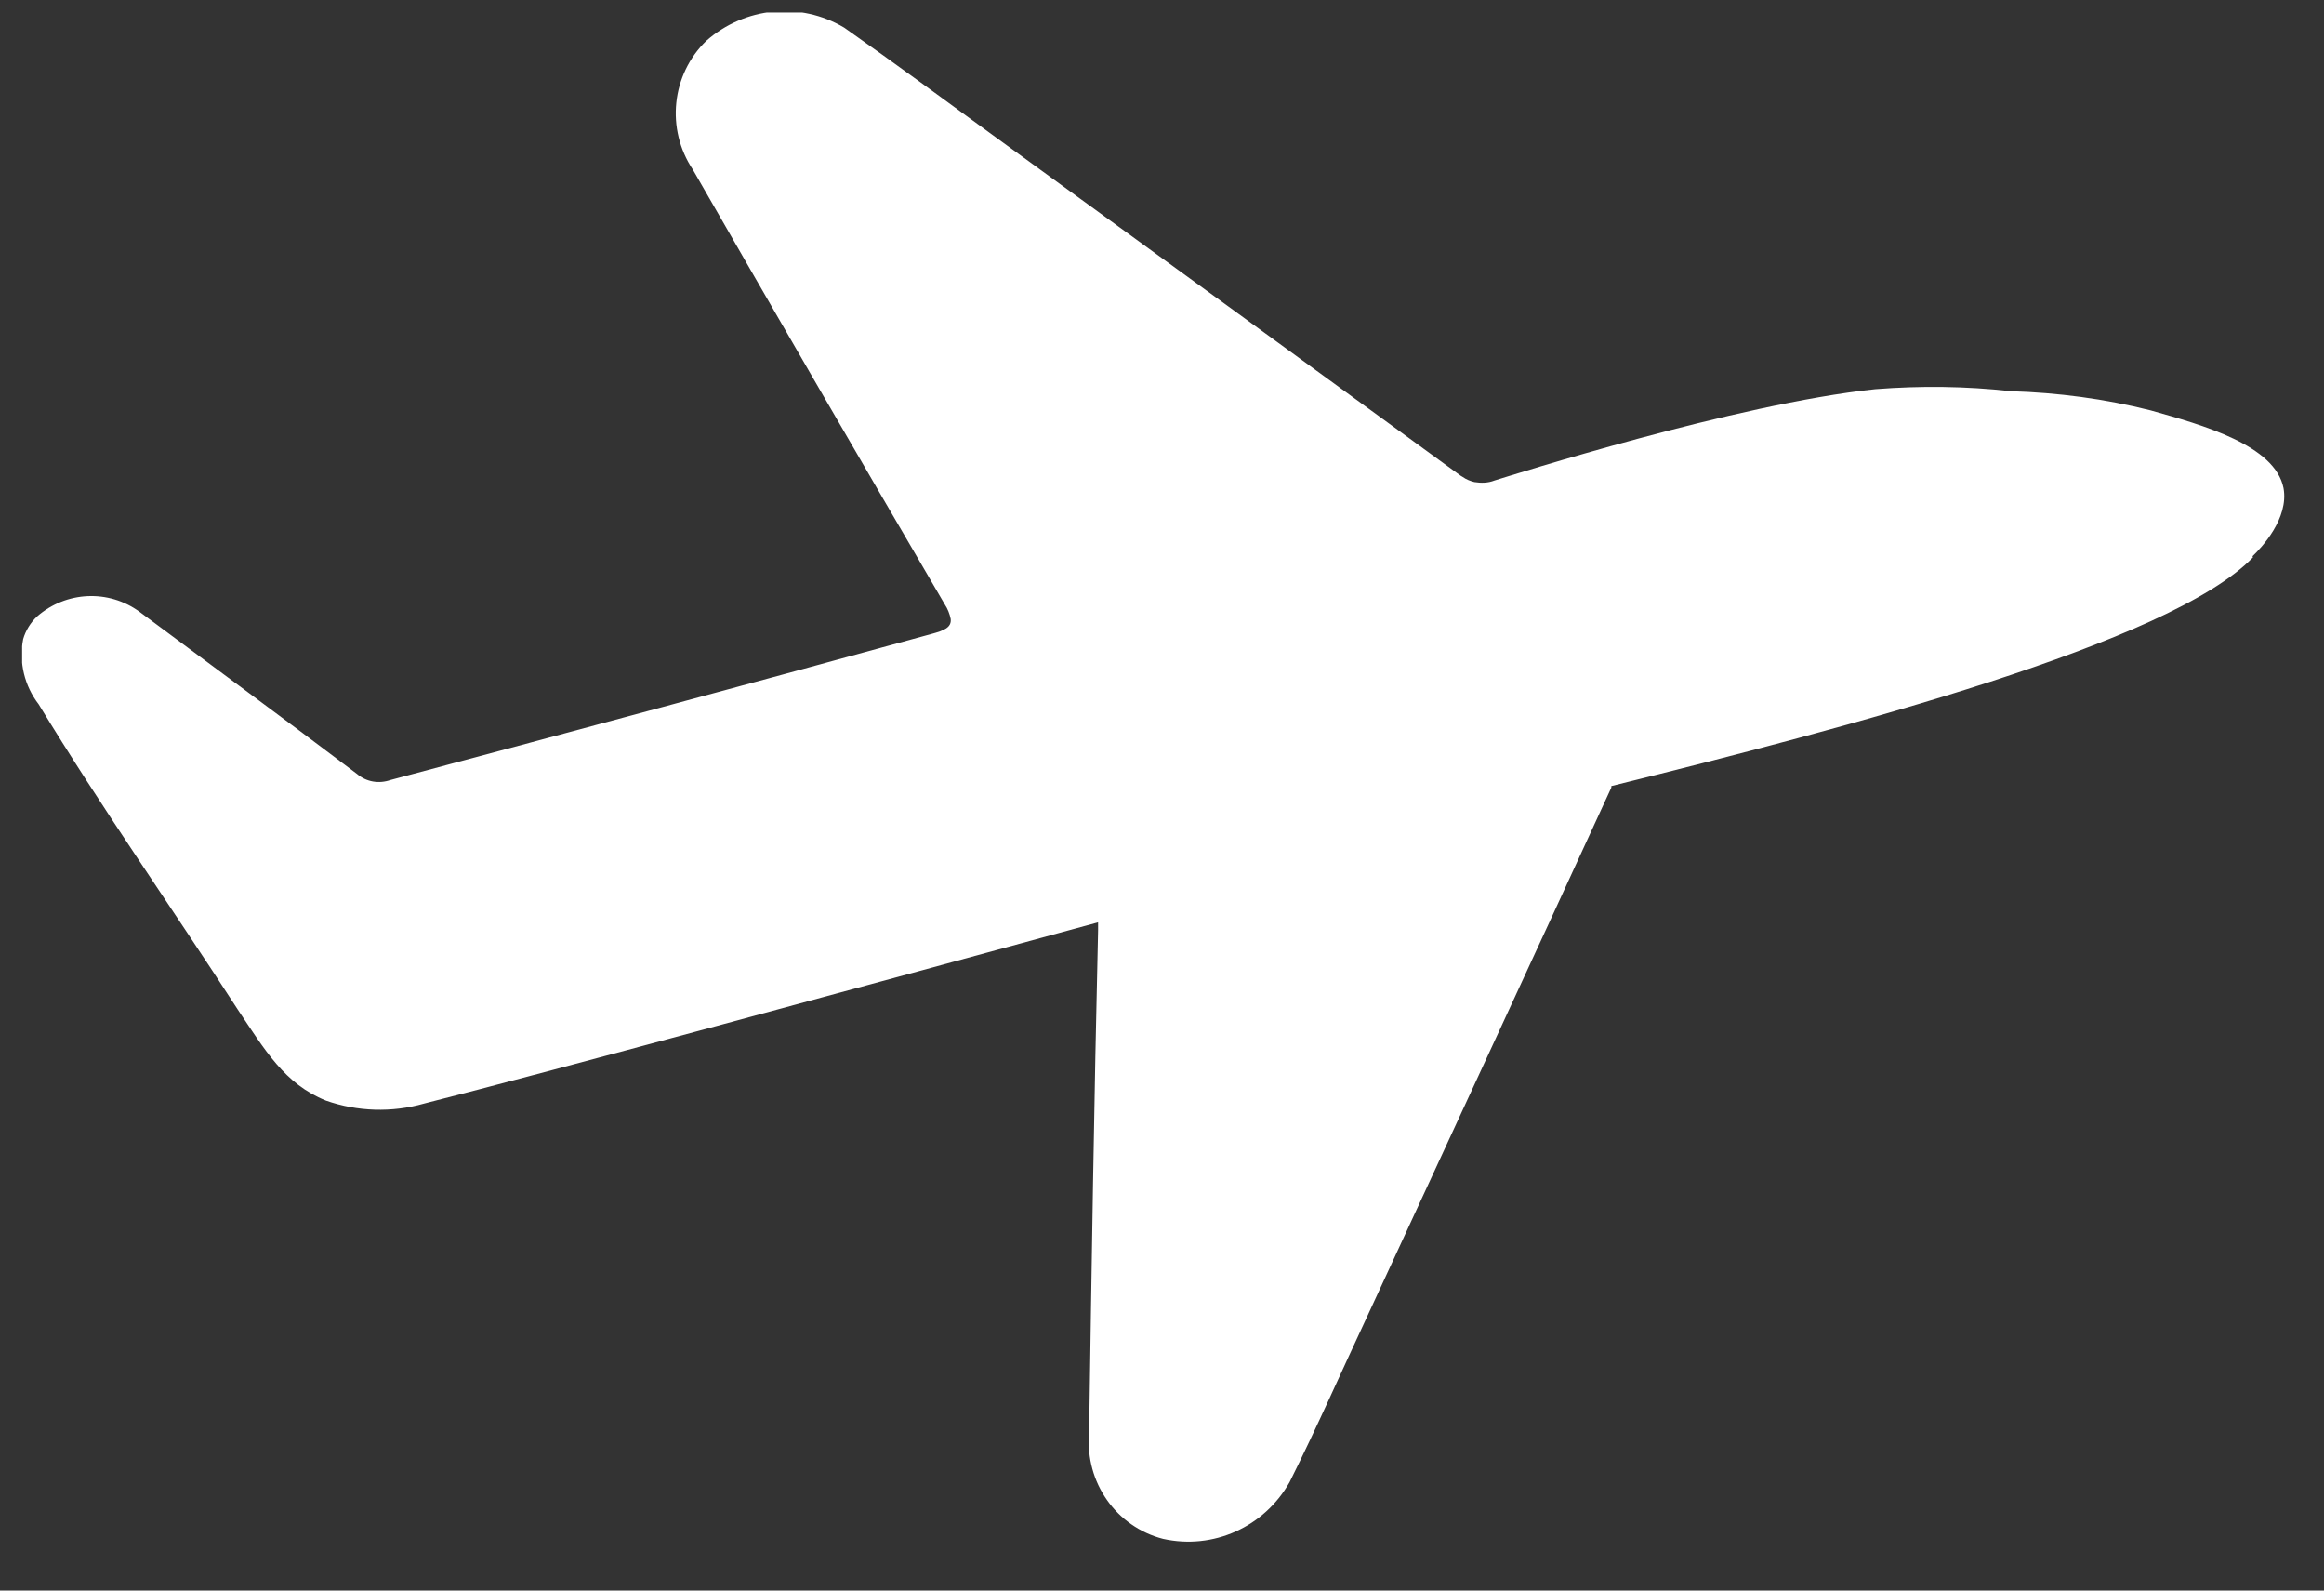 <svg width="38" height="26" viewBox="0 0 38 26" fill="none" xmlns="http://www.w3.org/2000/svg">
<rect x="0" y="0" width="38" height="26" fill="#333333" stroke="none"/>
<g clip-path="url(#clip0_36_112)">
<path d="M36.839 9.11C35.491 10.513 30.18 11.9 26.347 12.849V12.874C25.032 15.738 23.708 18.593 22.384 21.457C21.951 22.382 21.534 23.331 21.085 24.23C20.668 24.965 19.835 25.337 19.017 25.155C18.249 24.957 17.743 24.23 17.808 23.438C17.849 20.698 17.89 17.95 17.955 15.209C17.955 15.168 17.955 15.127 17.955 15.077C13.959 16.167 8.983 17.52 6.932 18.04C6.409 18.189 5.845 18.172 5.33 17.991C4.652 17.718 4.333 17.166 3.884 16.497C2.805 14.83 1.661 13.204 0.632 11.512C0.403 11.215 0.305 10.827 0.379 10.447C0.419 10.307 0.501 10.175 0.607 10.076C1.081 9.663 1.776 9.63 2.282 10.001C3.467 10.884 4.66 11.759 5.837 12.651C5.992 12.783 6.197 12.816 6.385 12.75C9.326 11.966 12.276 11.173 15.226 10.364C15.438 10.307 15.561 10.257 15.545 10.117C15.528 10.034 15.496 9.952 15.447 9.878C14.066 7.517 12.693 5.148 11.328 2.771C10.887 2.111 10.977 1.22 11.549 0.667C12.178 0.114 13.085 0.023 13.804 0.452C14.638 1.038 15.455 1.641 16.28 2.243C18.813 4.084 21.346 5.924 23.879 7.773L23.92 7.798C23.977 7.839 24.043 7.864 24.108 7.88C24.215 7.897 24.329 7.897 24.435 7.855C24.68 7.781 28.382 6.601 30.662 6.362C31.405 6.304 32.141 6.312 32.884 6.395C33.652 6.419 34.412 6.518 35.164 6.708C36.022 6.948 37.199 7.278 37.338 7.979C37.428 8.474 36.978 8.953 36.831 9.093" fill="white"/>
</g>
<defs>
<clipPath id="clip0_36_112">
<rect width="37" height="25" fill="white" transform="translate(0.362 0.205)"/>
</clipPath>
</defs>
</svg>
